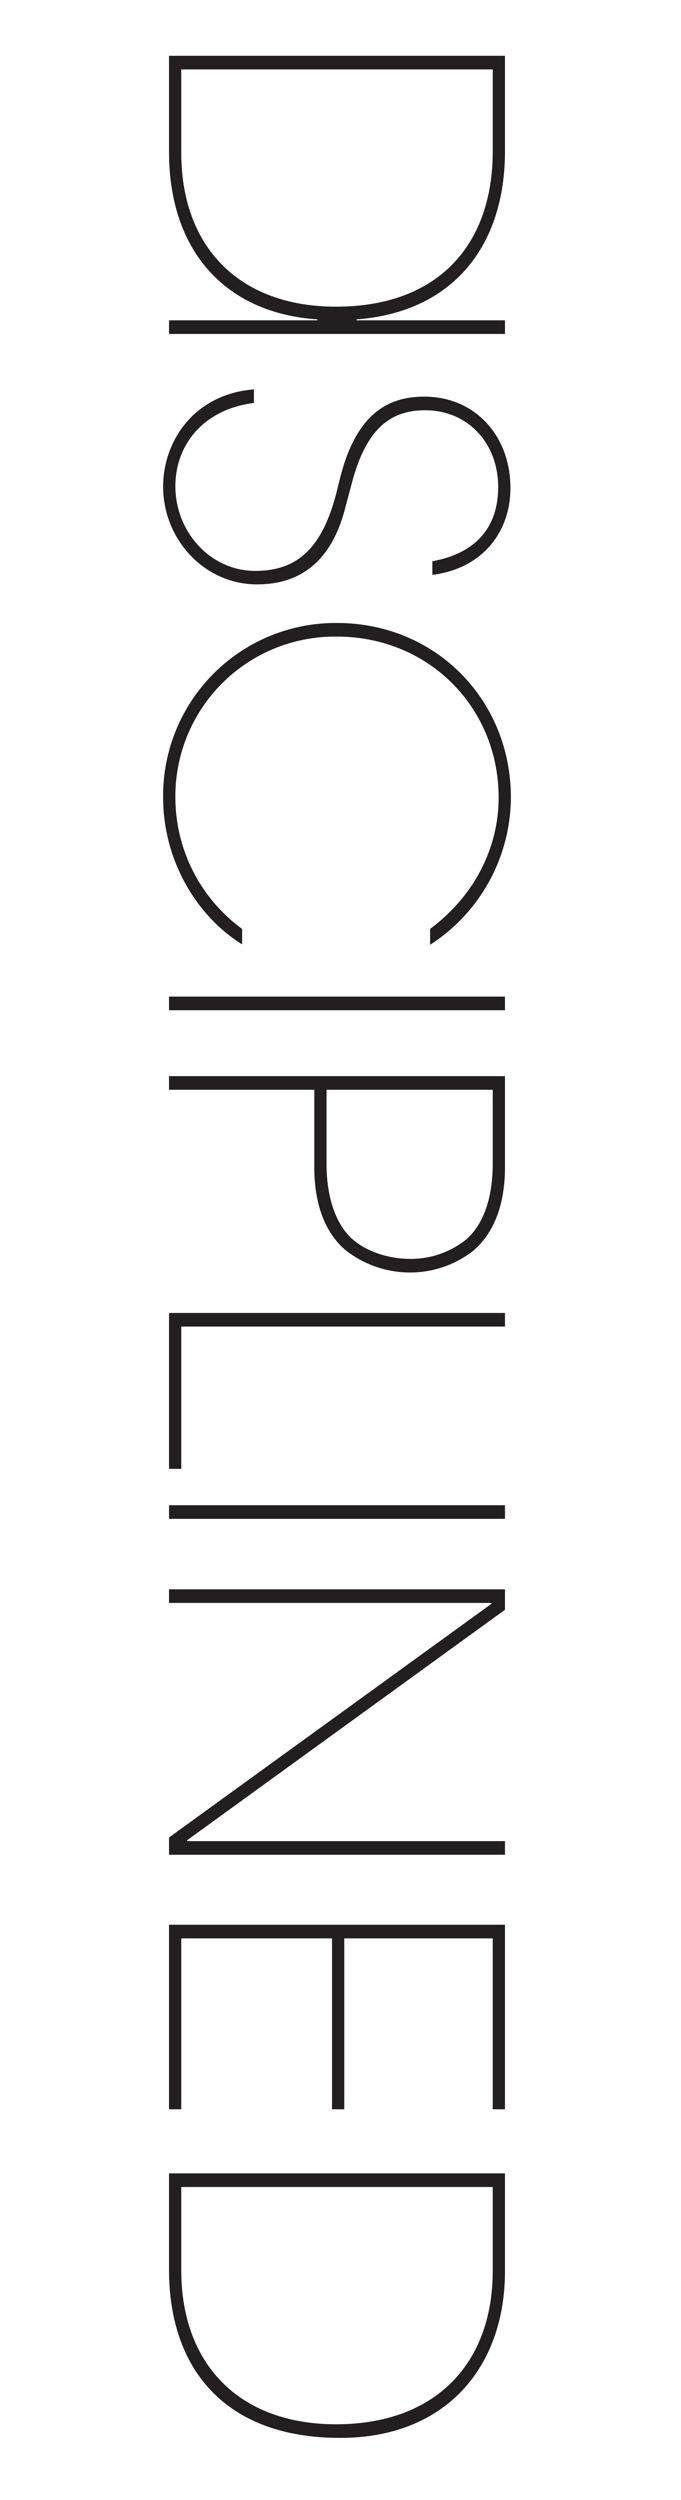 <svg xmlns="http://www.w3.org/2000/svg" viewBox="0 0 150 550"><path d="M37.23,70.47h32.7v-.2c-20.7-1.4-32.7-15.5-32.7-36.8V12.27h74v21c0,20.9-11.5,35.4-32.7,37v.2h32.7v3h-74Zm2.7-36.8c0,20.4,12.5,33.8,34.1,33.8,22.2,0,34.5-13.3,34.5-34.2v-18H39.93Z" fill="#231f20"></path><path d="M74.83,105.47c3.5-14.21,10.4-18.21,18.6-18.21,11.2,0,19,8.6,19,20.11,0,10-6.5,17.8-17.2,19.1v-3c9.5-1.7,14.5-7.4,14.5-16.3,0-9.71-6.7-16.91-16.1-16.91-7.4,0-12.9,3.8-16.1,15.91l-1.6,6c-3.5,13.1-11.6,16.4-19.3,16.4-11.7,0-20.7-10-20.7-21.5,0-9.8,6.6-20.31,20-21.41v3C45,90,38.63,97.67,38.63,107c0,9.9,7.6,18.6,17.6,18.6,9,0,14.8-4.7,18-17.7Z" fill="#231f20"></path><path d="M53.33,207.77c-10.3-6.4-17.4-18.8-17.4-32.3a38,38,0,0,1,38.3-38.41c21.7,0,38.3,16.9,38.3,38.41a38.77,38.77,0,0,1-17.8,32.4v-3.5c9.7-7.2,15.1-17.8,15.1-28.9,0-19.81-15.4-35.41-35.6-35.41a35.13,35.13,0,0,0-35.6,35.41,35.85,35.85,0,0,0,14.7,28.9Z" fill="#231f20"></path><path d="M37.23,219.26h74v3h-74Z" fill="#231f20"></path><path d="M37.23,236.76h74v20c0,9.2-3,15.1-7.1,18.5a22.55,22.55,0,0,1-13.9,4.7,23,23,0,0,1-14.1-4.9c-4.4-3.7-6.9-10-6.9-18.1v-17.2h-32Zm34.7,19.4c0,8.4,2.7,14.1,6.1,16.8,4.2,3.4,9.7,4,12.1,4a19.46,19.46,0,0,0,12.6-4.3c3.4-3,5.8-8.4,5.8-16.7v-16.2H71.93Z" fill="#231f20"></path><path d="M37.23,288.86h74v3H39.93v31.3h-2.7Z" fill="#231f20"></path><path d="M37.23,331.16h74v3h-74Z" fill="#231f20"></path><path d="M37.23,404.26l71-51.4v-.2h-71v-3h74v4.5l-70,50.7v.2h70v3h-74Z" fill="#231f20"></path><path d="M37.23,423.46h74v40.6h-2.7v-37.6H75.83v37.6h-2.7v-37.6H39.93v37.6h-2.7Z" fill="#231f20"></path><path d="M37.23,478.16h74v21.5c0,21.3-13.2,36.7-36.3,36.7-25.8,0-37.7-15.7-37.7-36.9Zm2.7,21.4c0,20.3,12.5,33.8,34.1,33.8,22.2,0,34.5-13.7,34.5-33.7v-18.5H39.93Z" fill="#231f20"></path></svg>